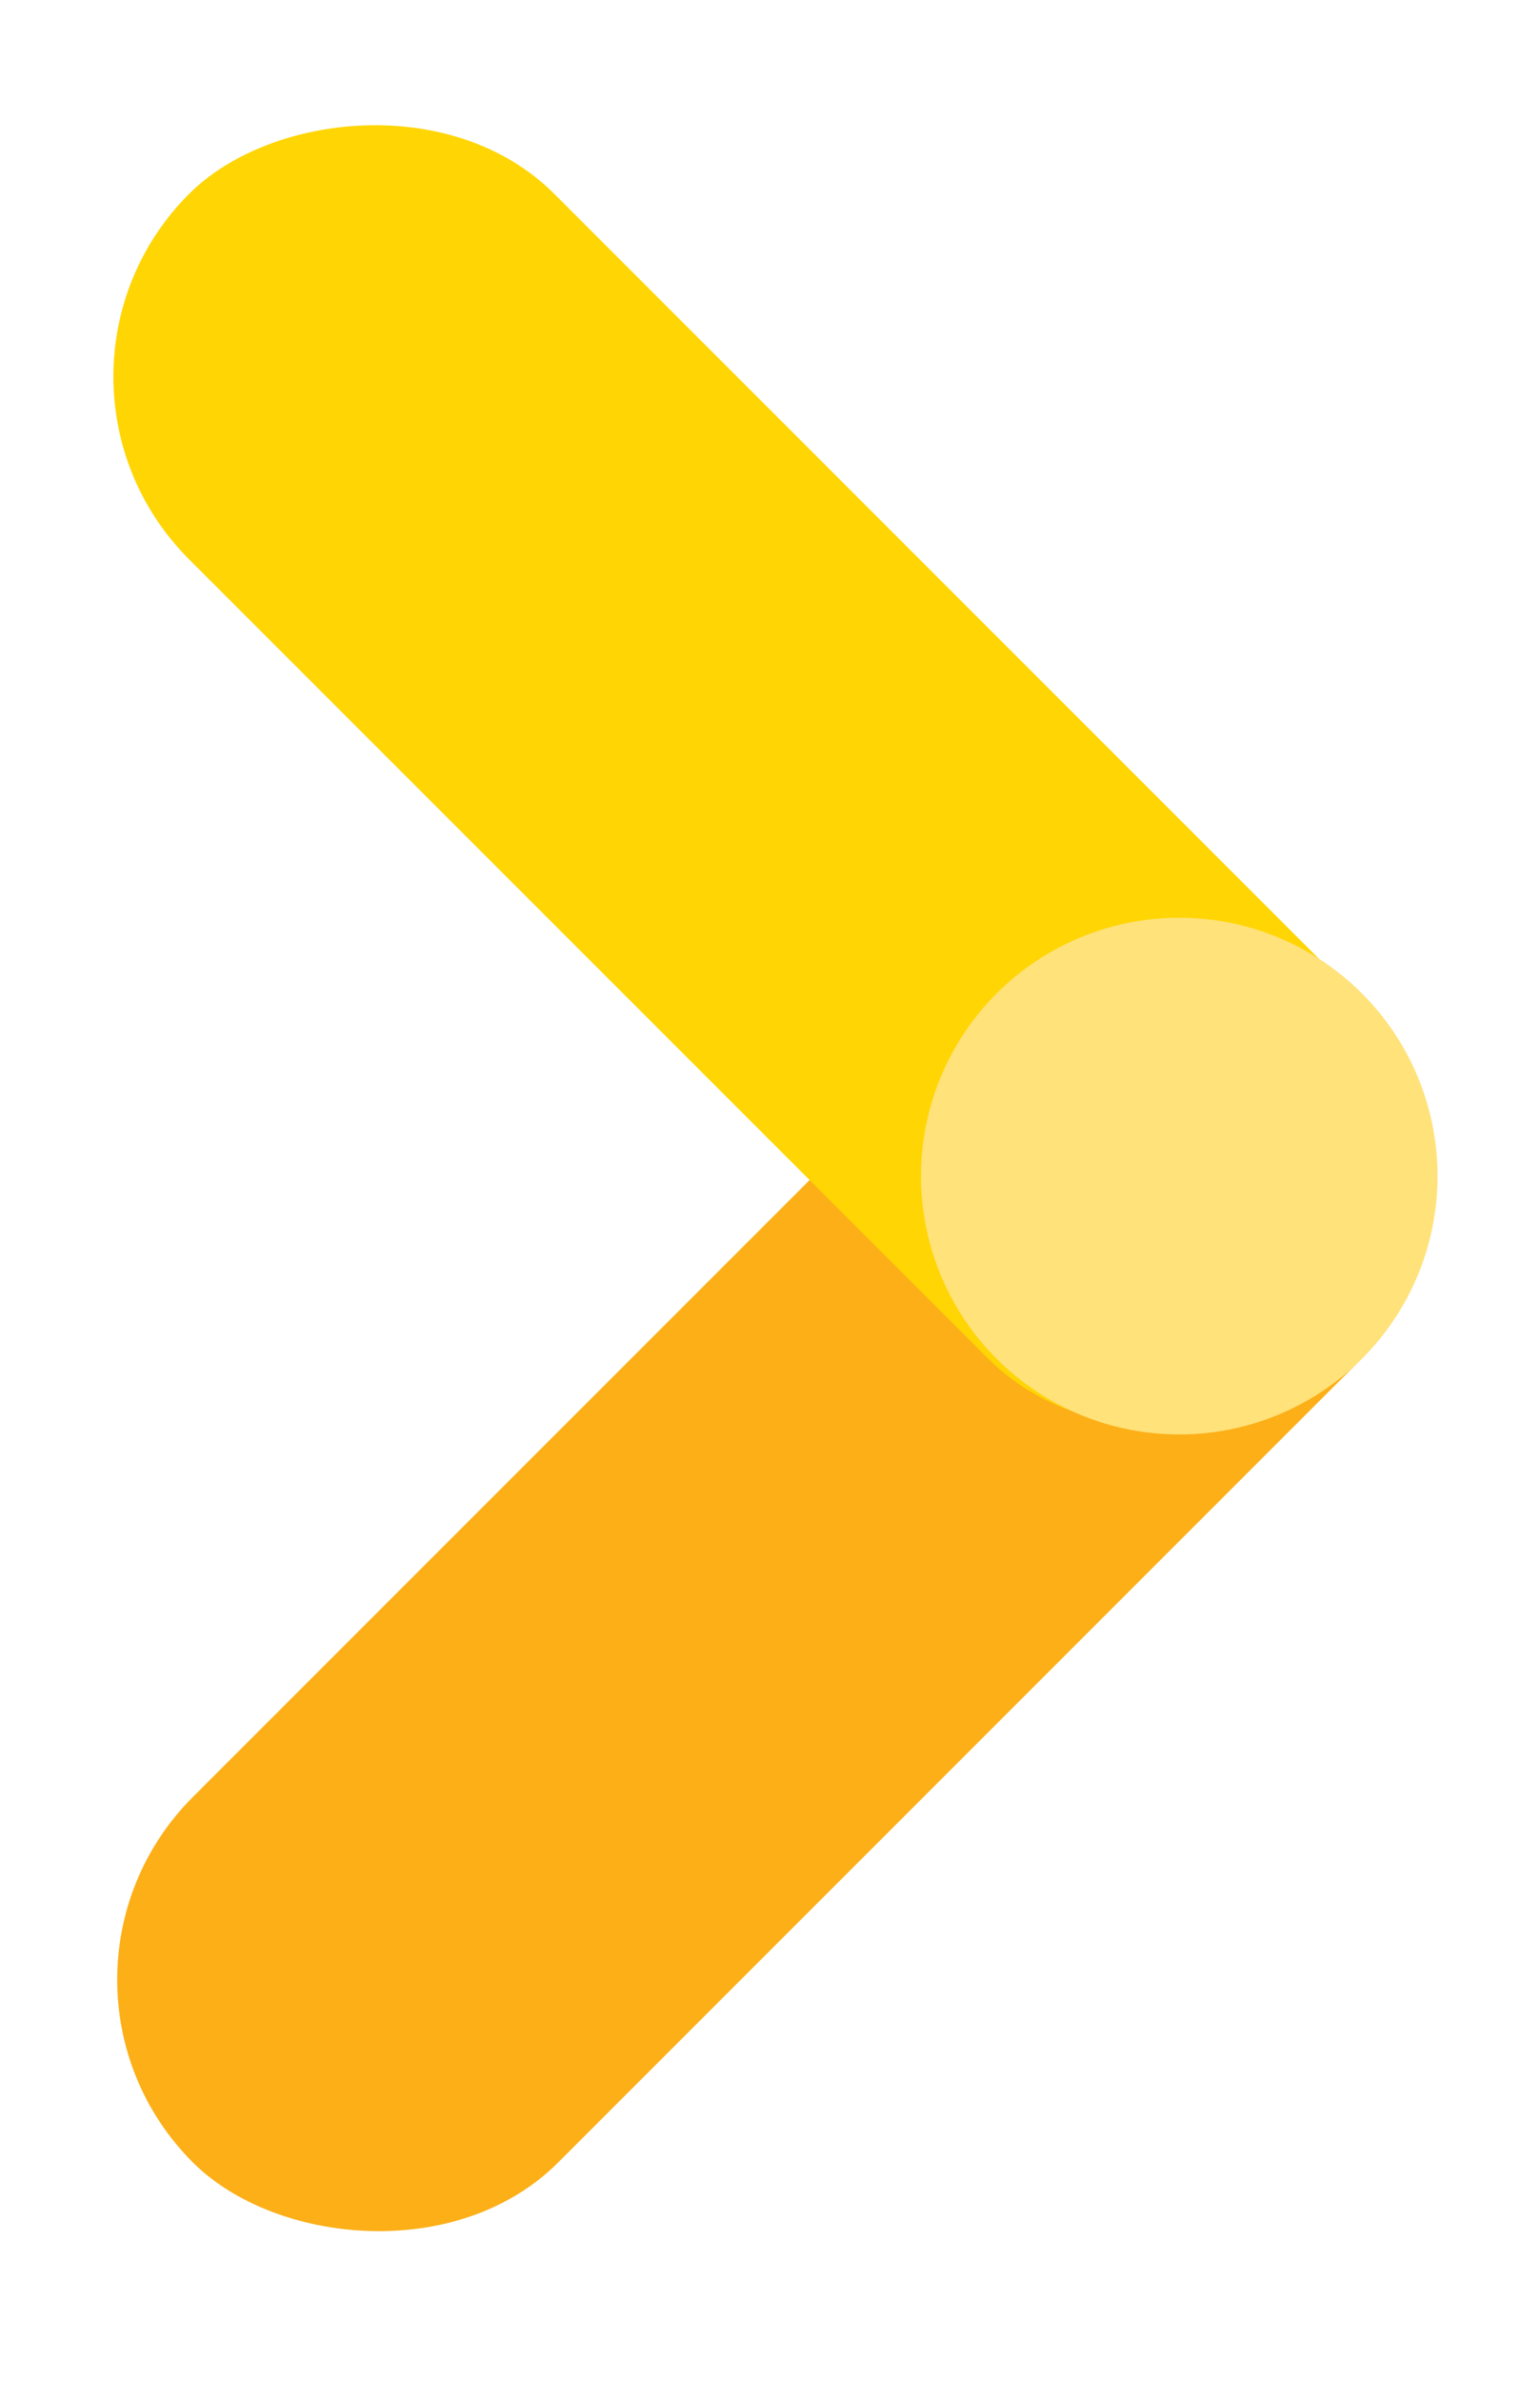 <svg width="33" height="51" viewBox="0 0 33 51" fill="none" xmlns="http://www.w3.org/2000/svg">
<title>Próximo</title>
<rect x="33" y="25.284" width="35.289" height="11.071" rx="5.535" transform="rotate(135 33 25.284)" fill="#FCAF17"/>
<rect width="35.289" height="11.071" rx="5.535" transform="matrix(-0.707 -0.707 -0.707 0.707 32.914 25.19)" fill="#FFD504"/>
<circle r="5.535" transform="matrix(-1 0 0 1 25.27 25.194)" fill="#FFE279"/>
</svg>
